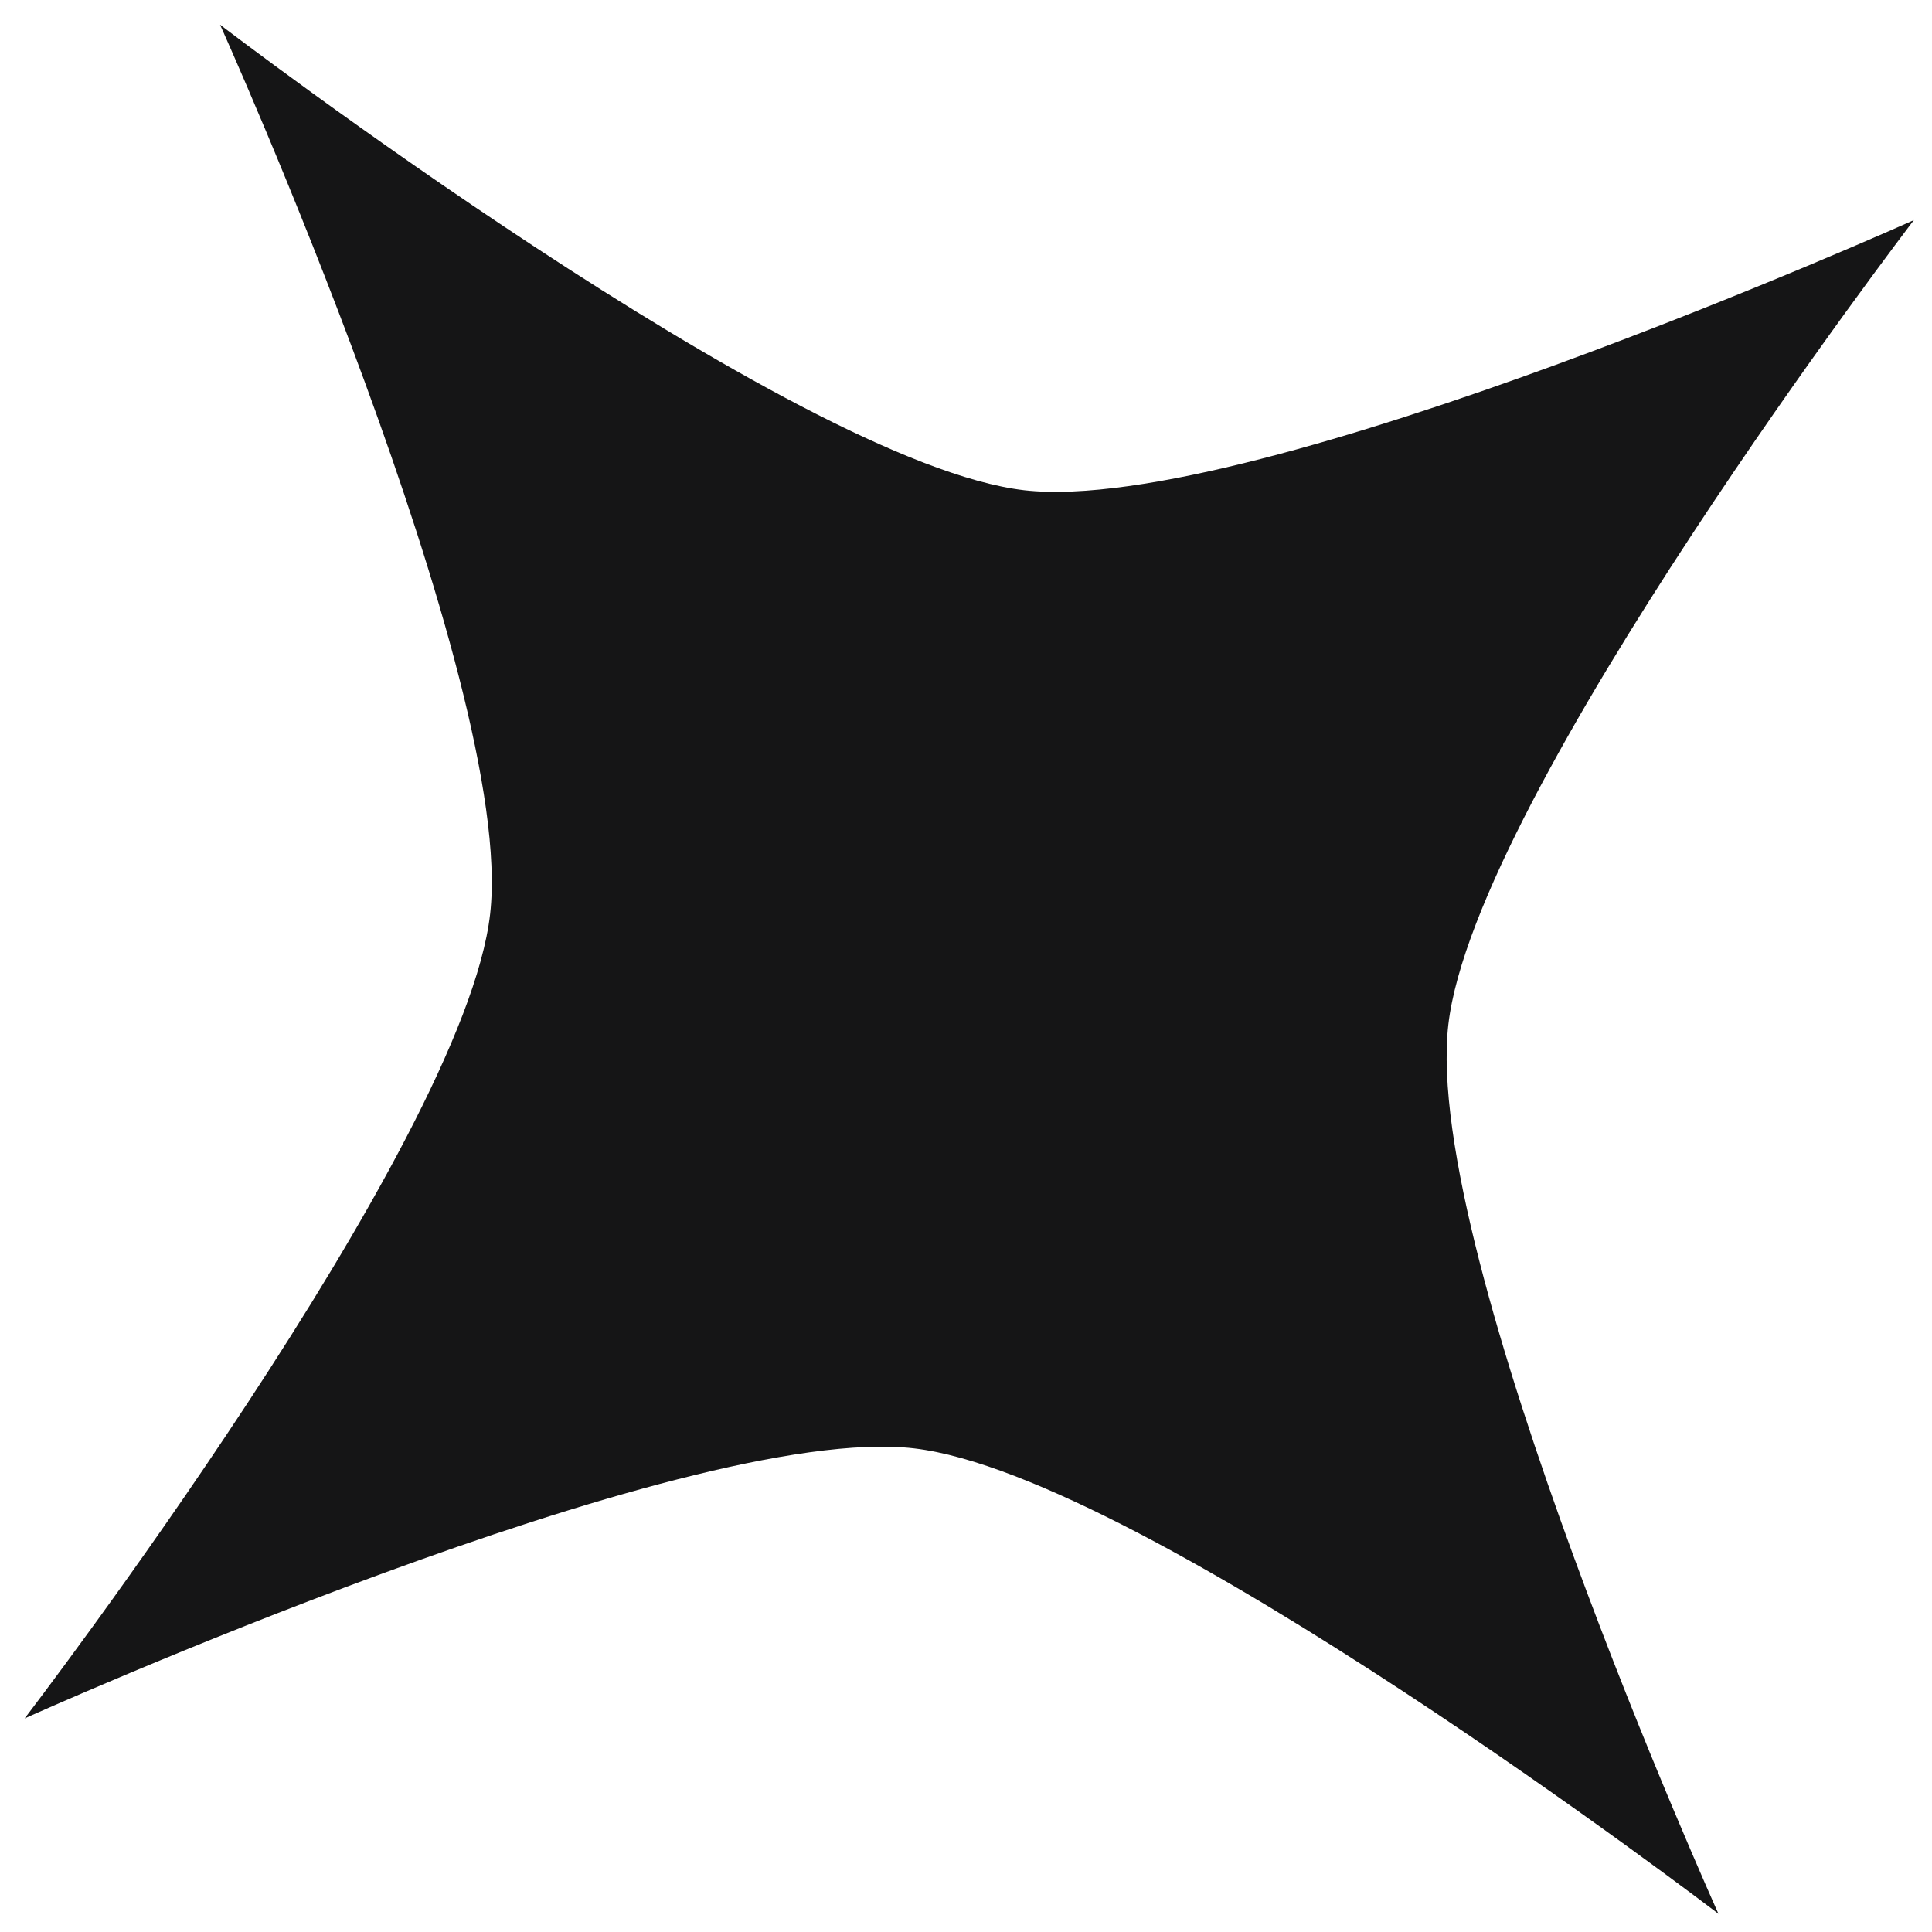 <svg width="40" height="40" viewBox="0 0 40 40" fill="none" xmlns="http://www.w3.org/2000/svg">
<path d="M21.207 10.15C16.43 9.599 4.556 0.511 4.556 0.511C4.556 0.511 10.691 14.126 10.148 18.921C9.606 23.716 0.51 35.578 0.51 35.578C0.51 35.578 14.145 29.433 18.924 29.987C23.704 30.542 35.579 39.624 35.579 39.624C35.579 39.624 29.435 25.992 29.986 21.214C30.538 16.436 39.625 4.557 39.625 4.557C39.625 4.557 25.979 10.688 21.207 10.15Z" fill="#151516"/>
</svg>

